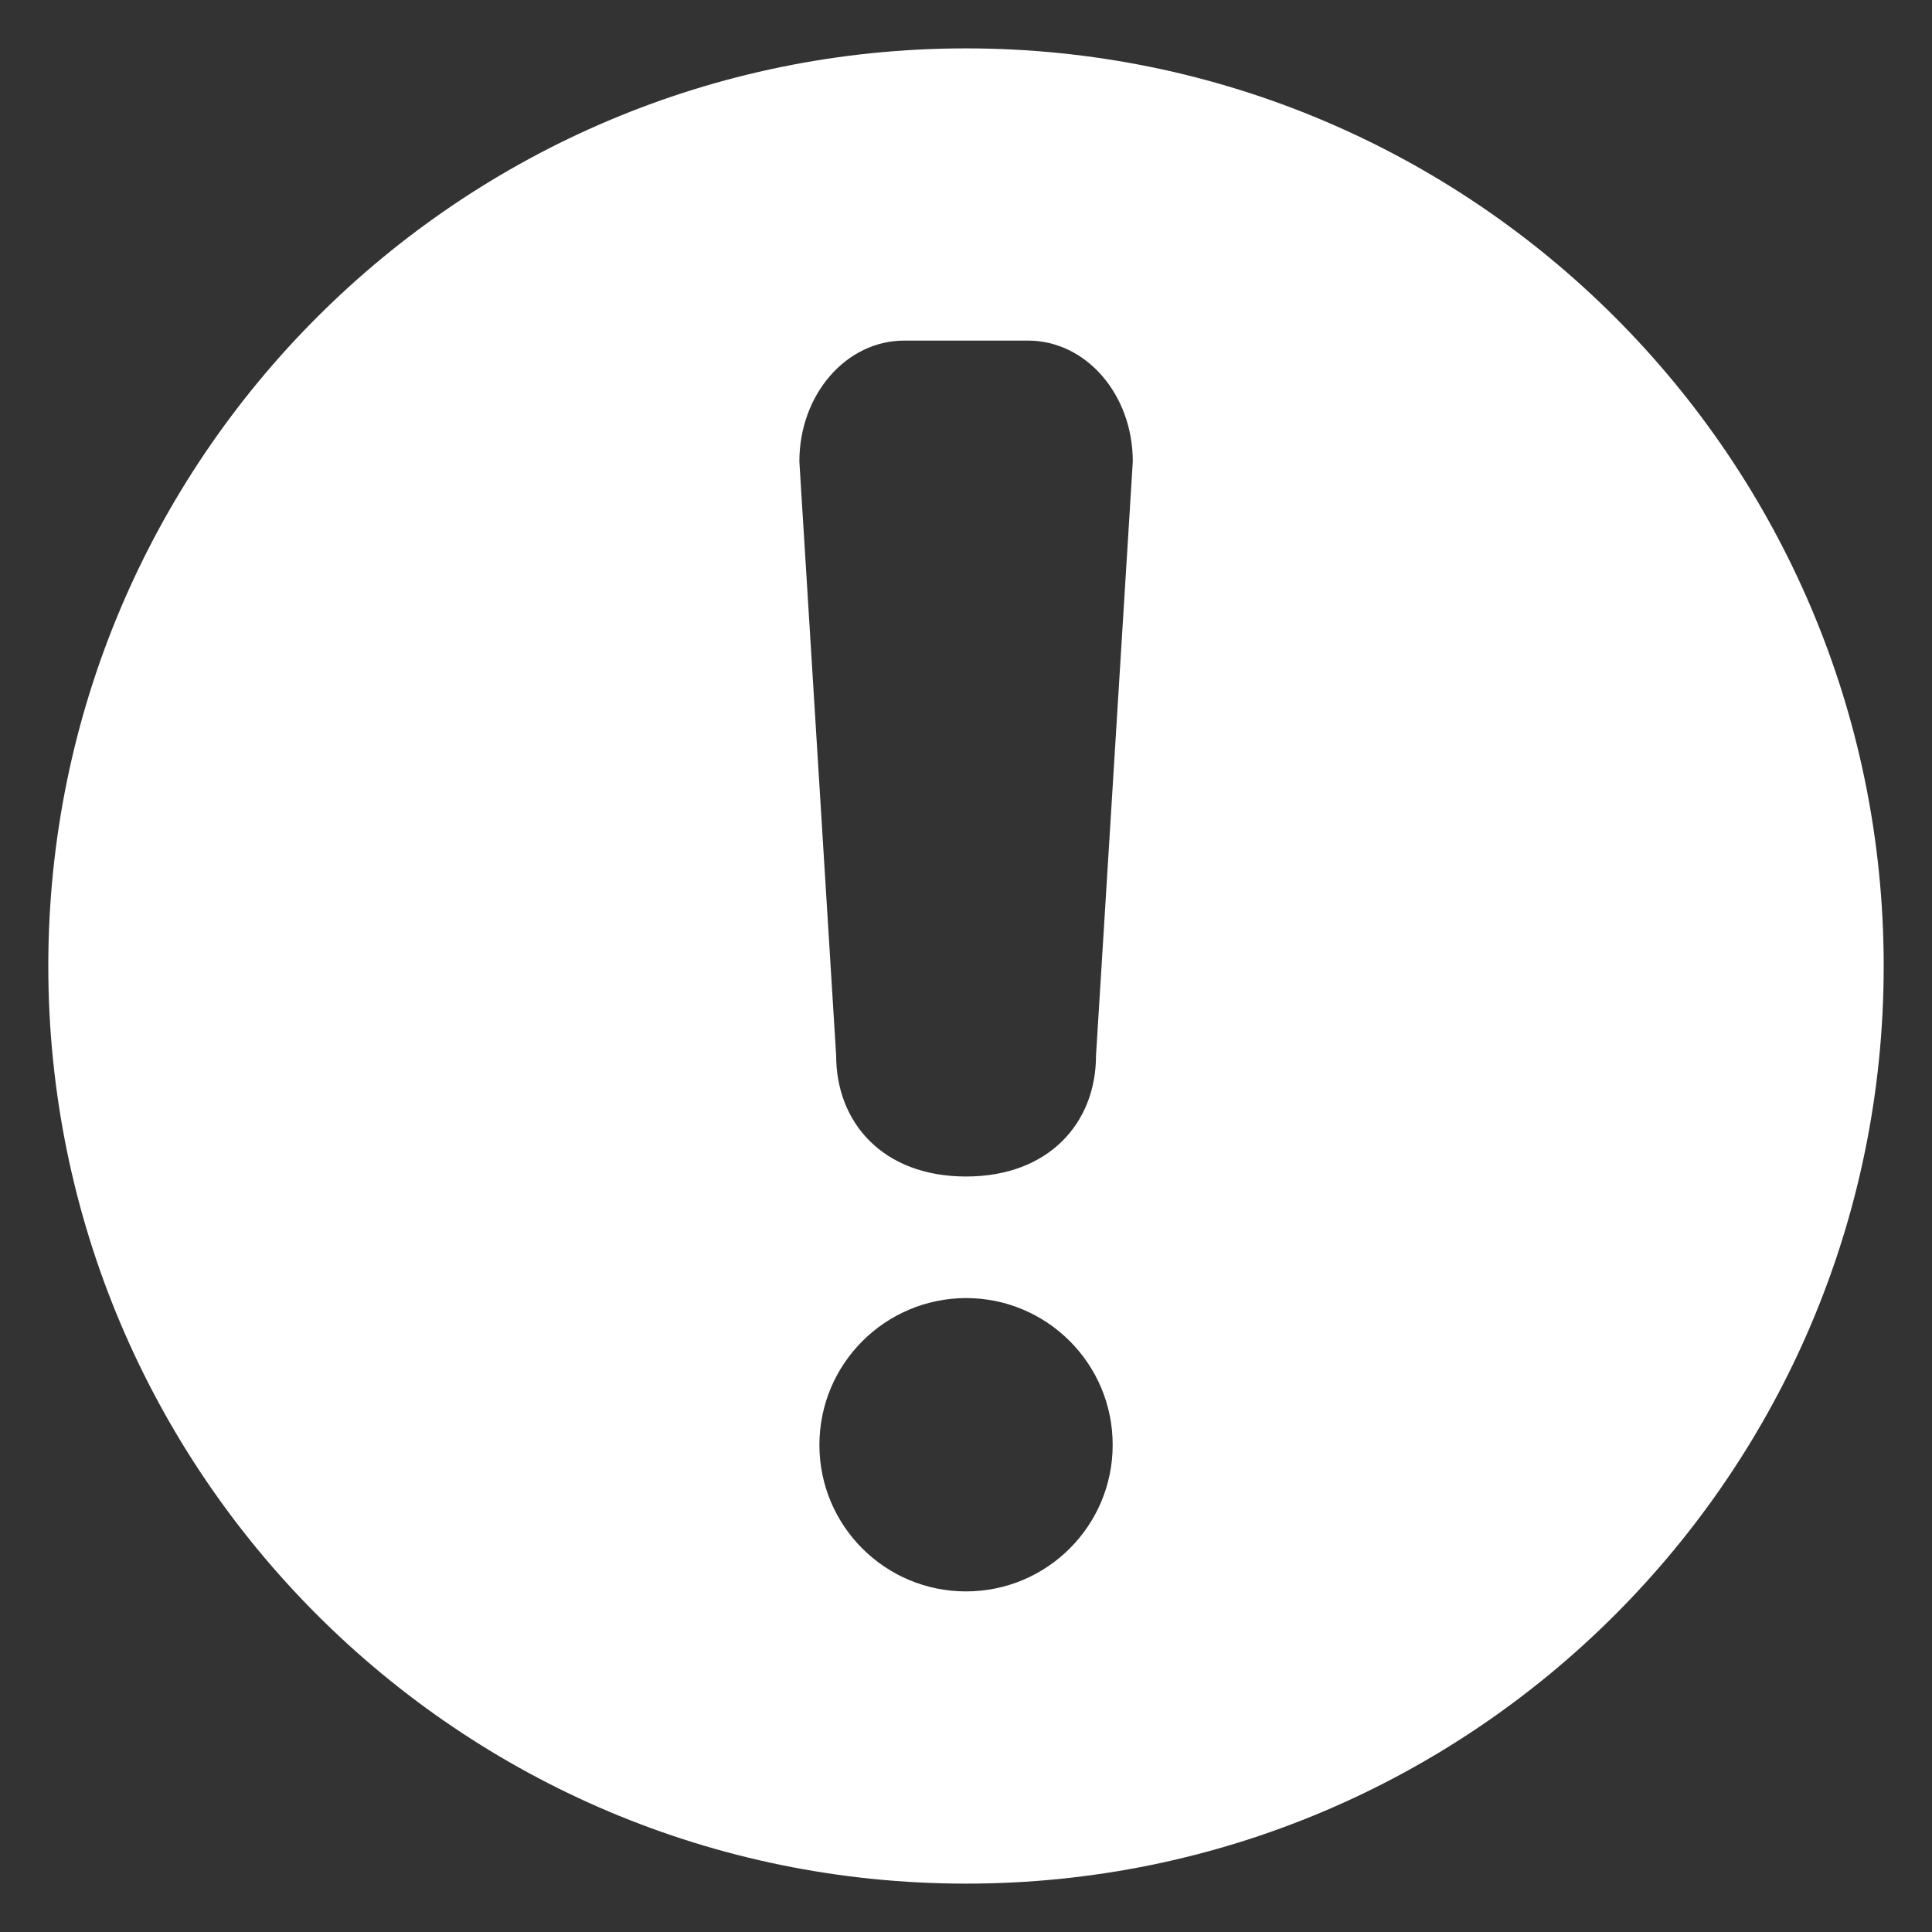 <?xml version="1.0" encoding="UTF-8"?> <svg xmlns="http://www.w3.org/2000/svg" width="24" height="24" viewBox="0 0 24 24" fill="none"><rect x="0" y="0" width="24" height="24" fill="#333333" stroke="none"/><g clip-path="url(#clip0_1_1467)"><path d="M12 16.125C13.006 16.125 13.823 16.941 13.822 17.949C13.822 18.955 13.006 19.769 12 19.769C10.994 19.769 10.179 18.955 10.179 17.949C10.179 16.943 10.994 16.128 12 16.125ZM11.232 4.231H12.77C13.491 4.231 14.072 4.9 14.072 5.733L13.615 13.113C13.615 13.945 13.033 14.615 12 14.615C10.967 14.615 10.387 13.945 10.387 13.113L9.93 5.733C9.93 4.901 10.511 4.231 11.232 4.231ZM12 0.601C5.705 0.601 0.6 5.704 0.6 12.001C0.6 18.296 5.704 23.399 12 23.399C18.295 23.401 23.4 18.296 23.4 12.001C23.4 5.704 18.296 0.601 12 0.601Z" fill="white"></path></g><defs><clipPath id="clip0_1_1467"><rect width="24" height="24" fill="white"></rect></clipPath></defs></svg> 